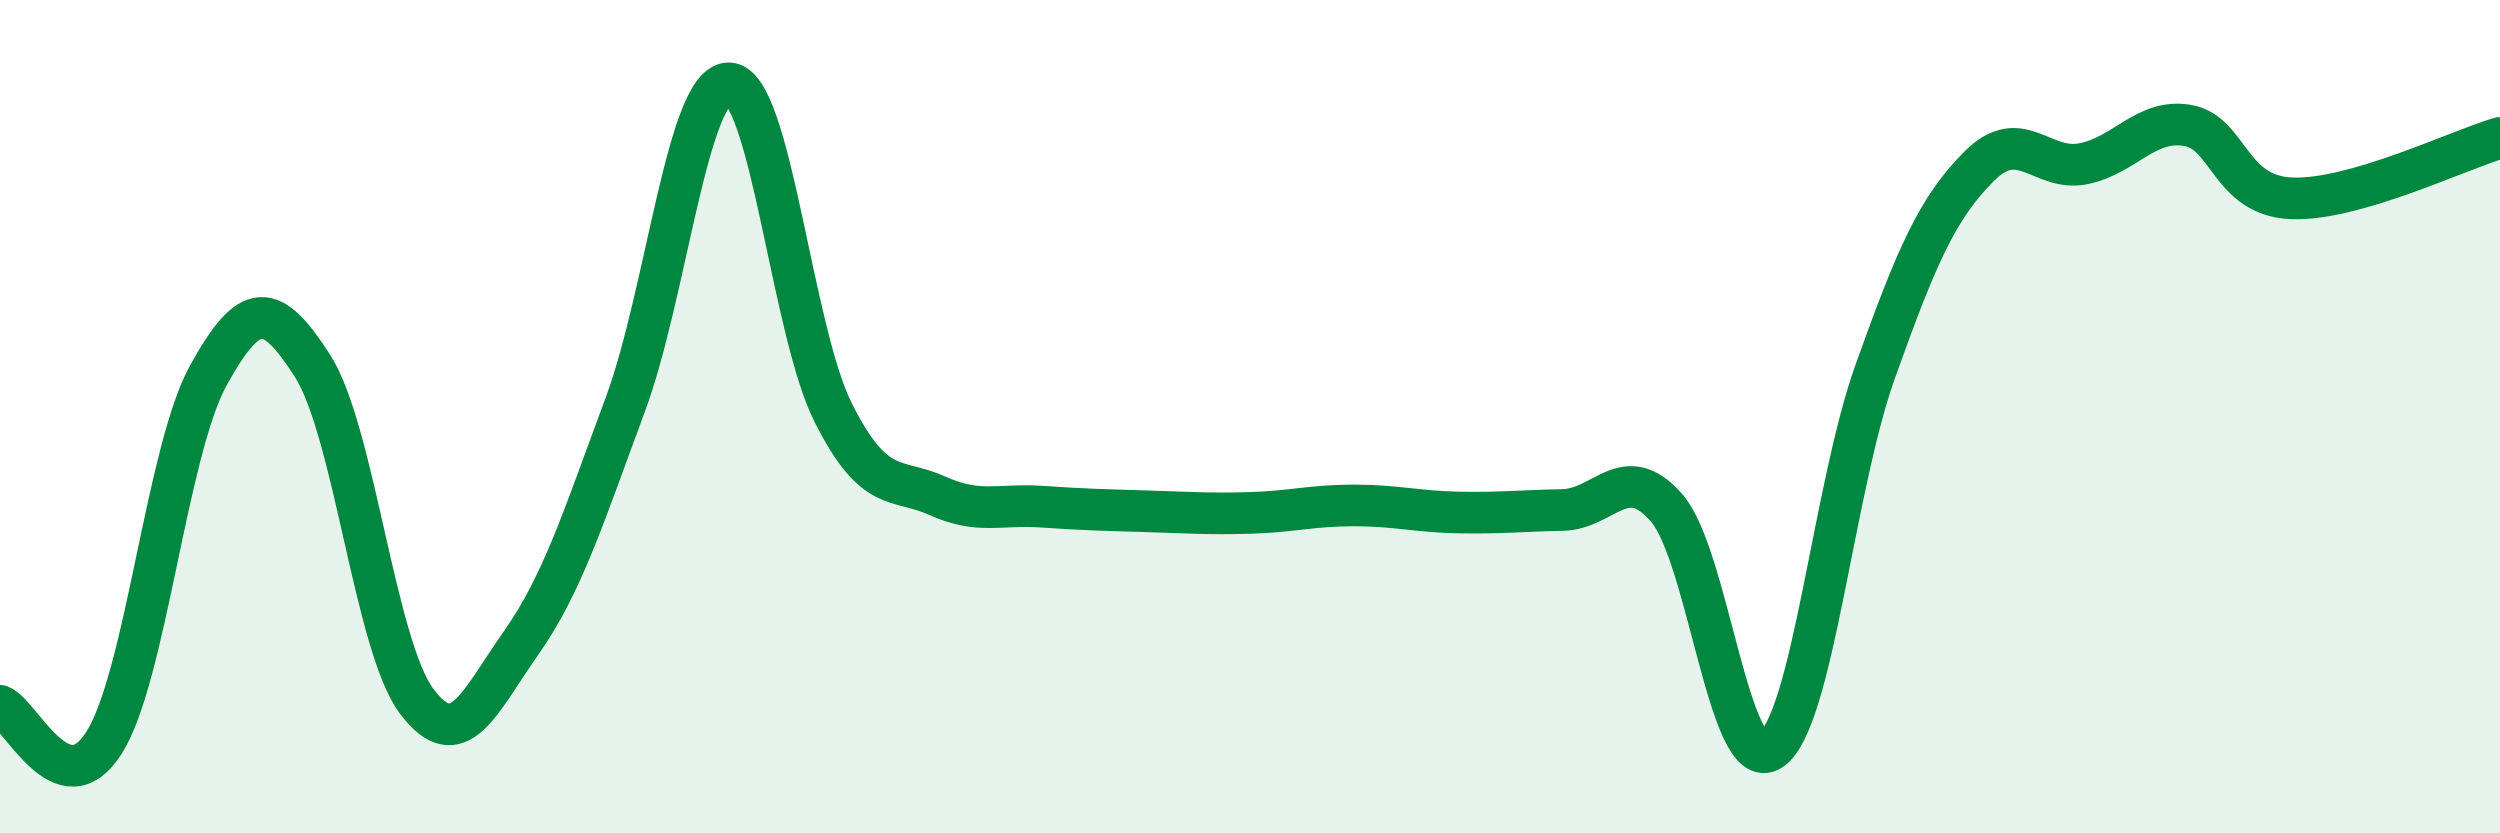 
    <svg width="60" height="20" viewBox="0 0 60 20" xmlns="http://www.w3.org/2000/svg">
      <path
        d="M 0,16.94 C 0.5,17.12 1.5,19.41 2.5,17.82 C 3.5,16.23 4,10.82 5,9.01 C 6,7.2 6.5,7.22 7.5,8.78 C 8.5,10.34 9,15.5 10,16.83 C 11,18.16 11.5,16.86 12.5,15.44 C 13.5,14.02 14,12.42 15,9.73 C 16,7.04 16.5,1.96 17.5,2 C 18.5,2.04 19,7.93 20,9.91 C 21,11.89 21.5,11.45 22.5,11.9 C 23.5,12.35 24,12.09 25,12.16 C 26,12.23 26.5,12.24 27.5,12.27 C 28.5,12.3 29,12.34 30,12.31 C 31,12.28 31.5,12.13 32.5,12.13 C 33.5,12.13 34,12.28 35,12.3 C 36,12.32 36.5,12.26 37.5,12.24 C 38.5,12.22 39,11.04 40,12.19 C 41,13.34 41.5,18.65 42.5,18 C 43.5,17.35 44,11.73 45,8.93 C 46,6.13 46.5,4.99 47.5,3.99 C 48.5,2.99 49,4.13 50,3.93 C 51,3.73 51.5,2.84 52.5,3.01 C 53.5,3.18 53.5,4.7 55,4.76 C 56.5,4.82 59,3.6 60,3.31L60 20L0 20Z"
        fill="#008740"
        opacity="0.1"
        stroke-linecap="round"
        stroke-linejoin="round"
      />
      <path
        d="M 0,16.94 C 0.5,17.12 1.5,19.41 2.5,17.82 C 3.5,16.23 4,10.82 5,9.01 C 6,7.2 6.5,7.22 7.5,8.78 C 8.5,10.34 9,15.5 10,16.83 C 11,18.16 11.5,16.86 12.5,15.44 C 13.5,14.02 14,12.42 15,9.73 C 16,7.04 16.5,1.96 17.5,2 C 18.5,2.04 19,7.93 20,9.91 C 21,11.89 21.5,11.45 22.5,11.9 C 23.5,12.35 24,12.09 25,12.16 C 26,12.23 26.5,12.24 27.5,12.27 C 28.5,12.3 29,12.34 30,12.31 C 31,12.28 31.5,12.13 32.5,12.13 C 33.5,12.13 34,12.28 35,12.3 C 36,12.32 36.5,12.26 37.5,12.24 C 38.5,12.22 39,11.04 40,12.19 C 41,13.34 41.5,18.65 42.5,18 C 43.5,17.35 44,11.73 45,8.93 C 46,6.13 46.5,4.99 47.5,3.99 C 48.5,2.99 49,4.13 50,3.93 C 51,3.73 51.5,2.84 52.5,3.01 C 53.5,3.18 53.5,4.7 55,4.76 C 56.5,4.82 59,3.6 60,3.31"
        stroke="#008740"
        stroke-width="1"
        fill="none"
        stroke-linecap="round"
        stroke-linejoin="round"
      />
    </svg>
  